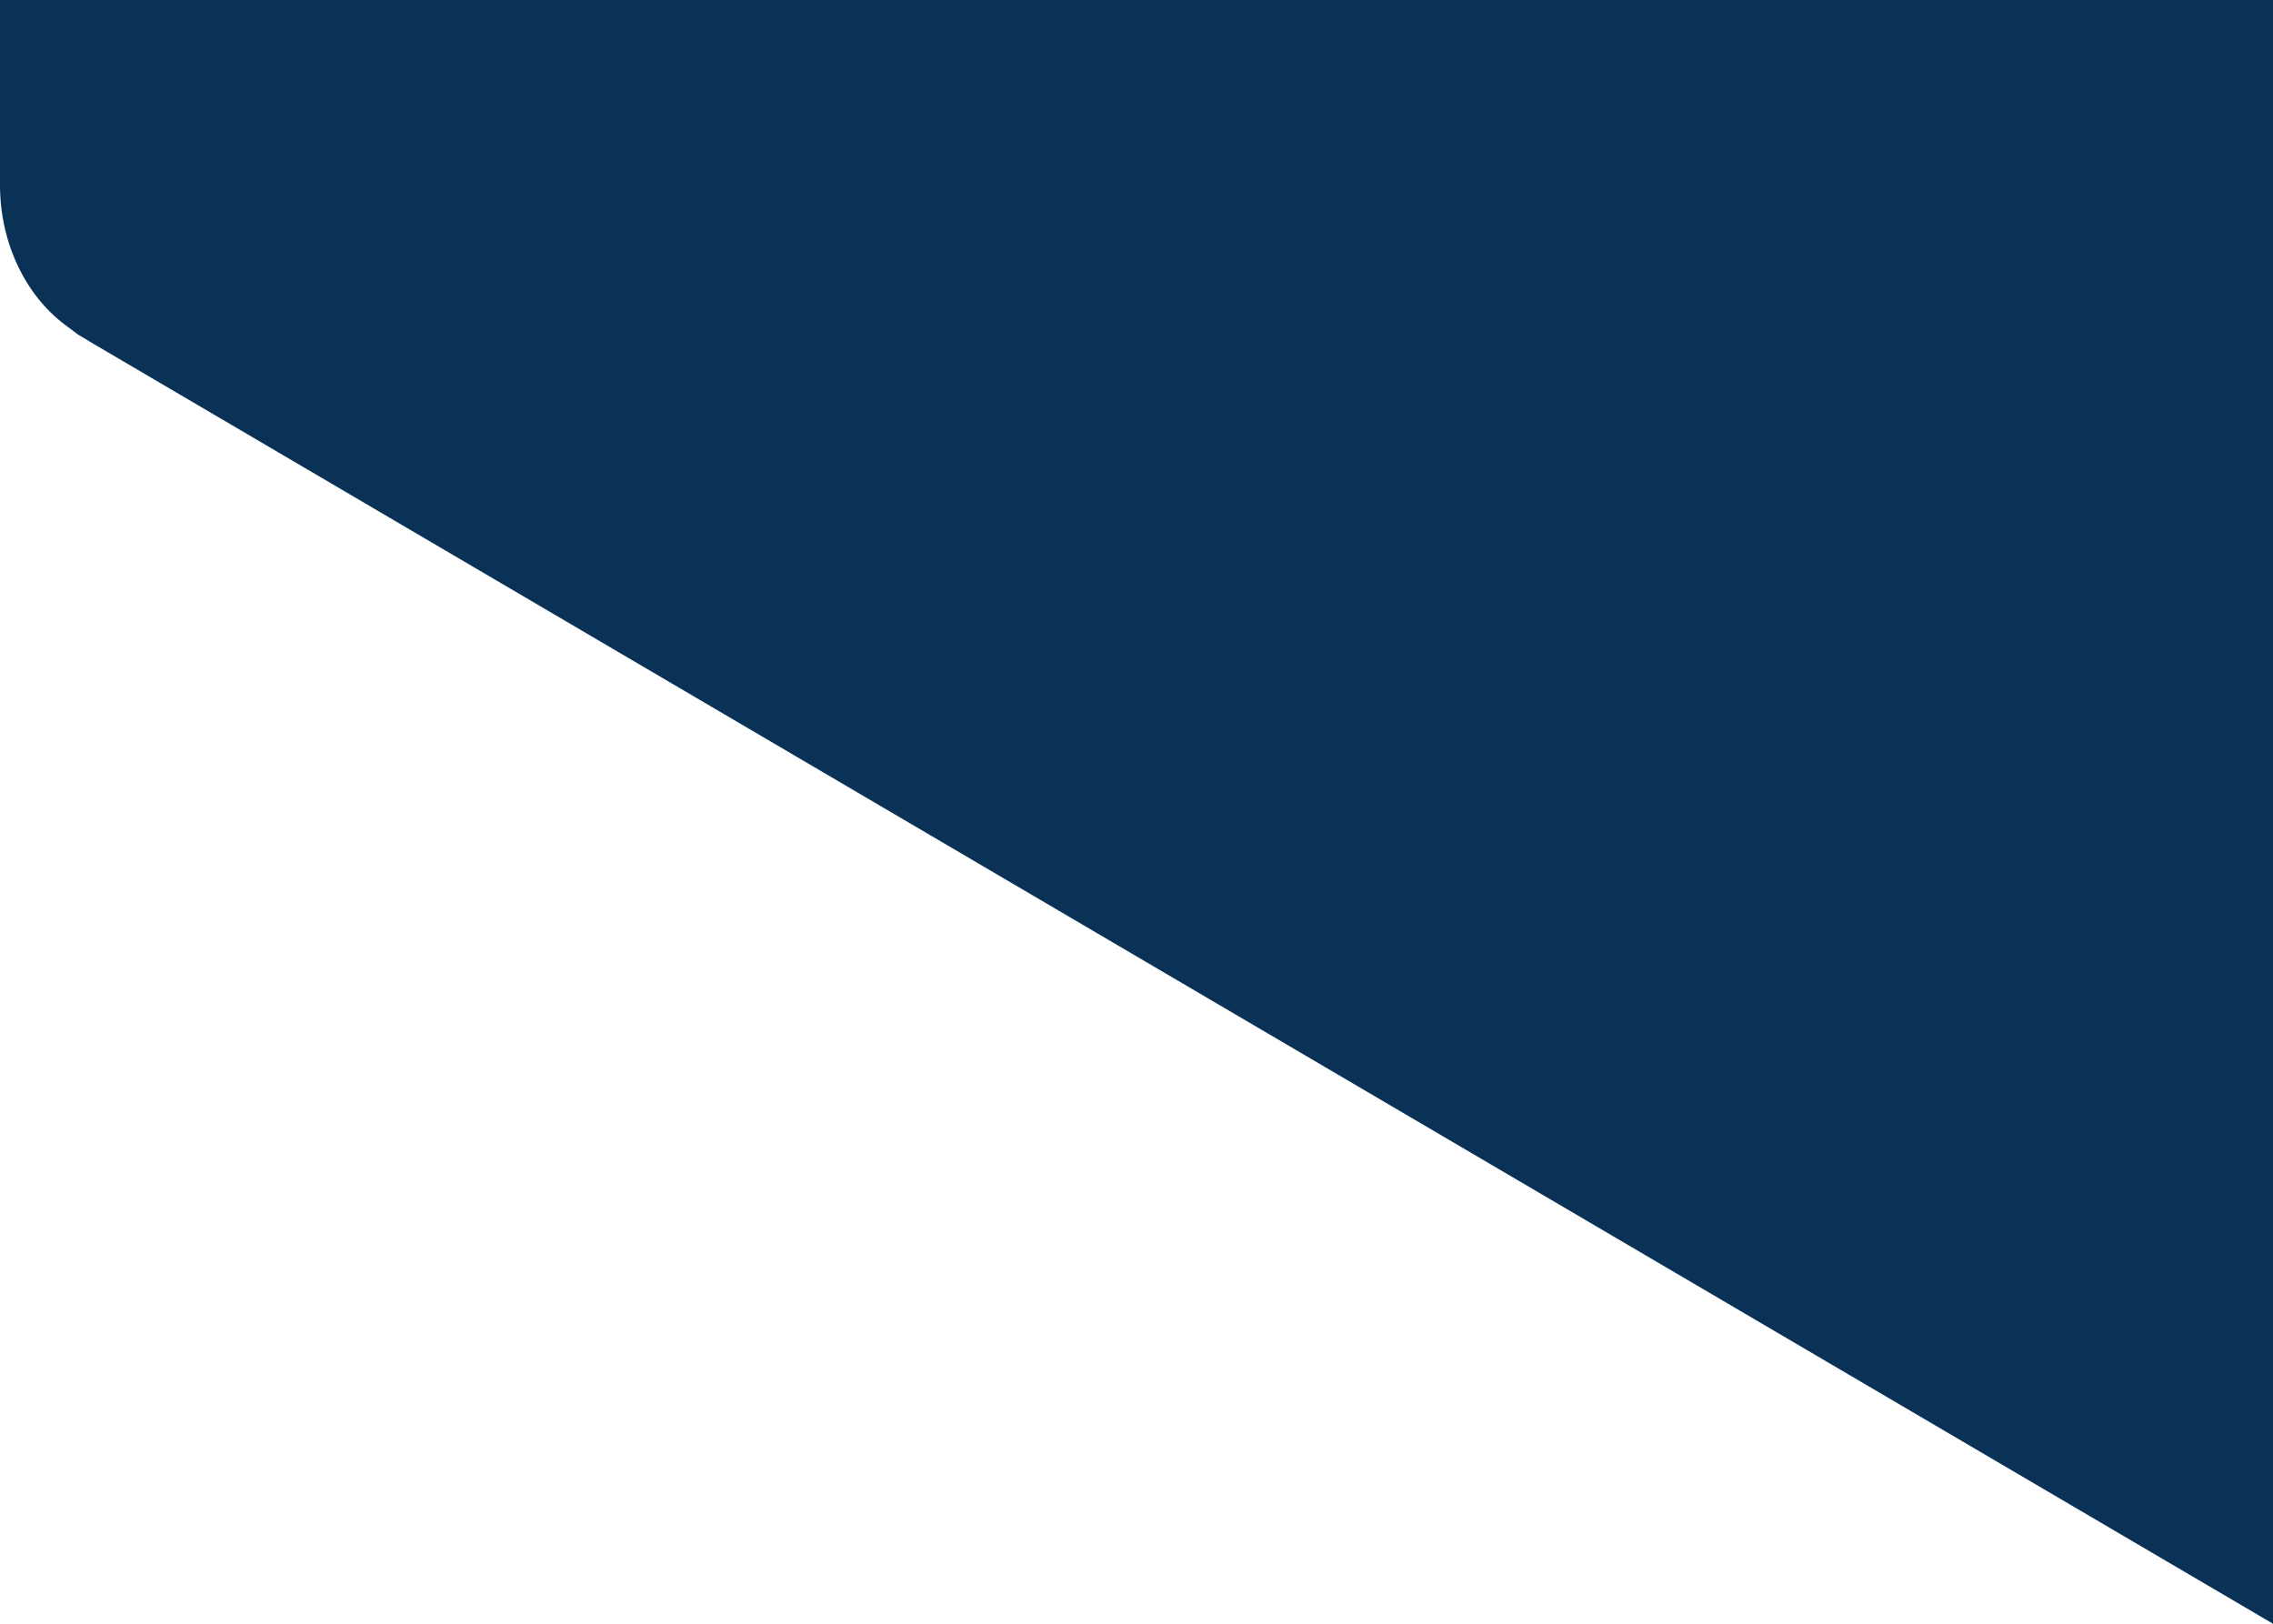 <?xml version="1.0" encoding="utf-8"?>
<!-- Generator: Adobe Illustrator 27.0.0, SVG Export Plug-In . SVG Version: 6.00 Build 0)  -->
<svg version="1.1" id="layer_x5F_1" xmlns="http://www.w3.org/2000/svg" xmlns:xlink="http://www.w3.org/1999/xlink" x="0px"
	 y="0px" viewBox="0 0 70 50" style="enable-background:new 0 0 70 50;" xml:space="preserve">
<style type="text/css">
	.st0{fill:#0A3256;}
</style>
<path id="shape_x5F_1" class="st0" d="M70,0v50L2.9,10.6l-0.5-0.3L2,10C0.8,9.1,0,7.5,0,5.7V0H70z"/>
</svg>
